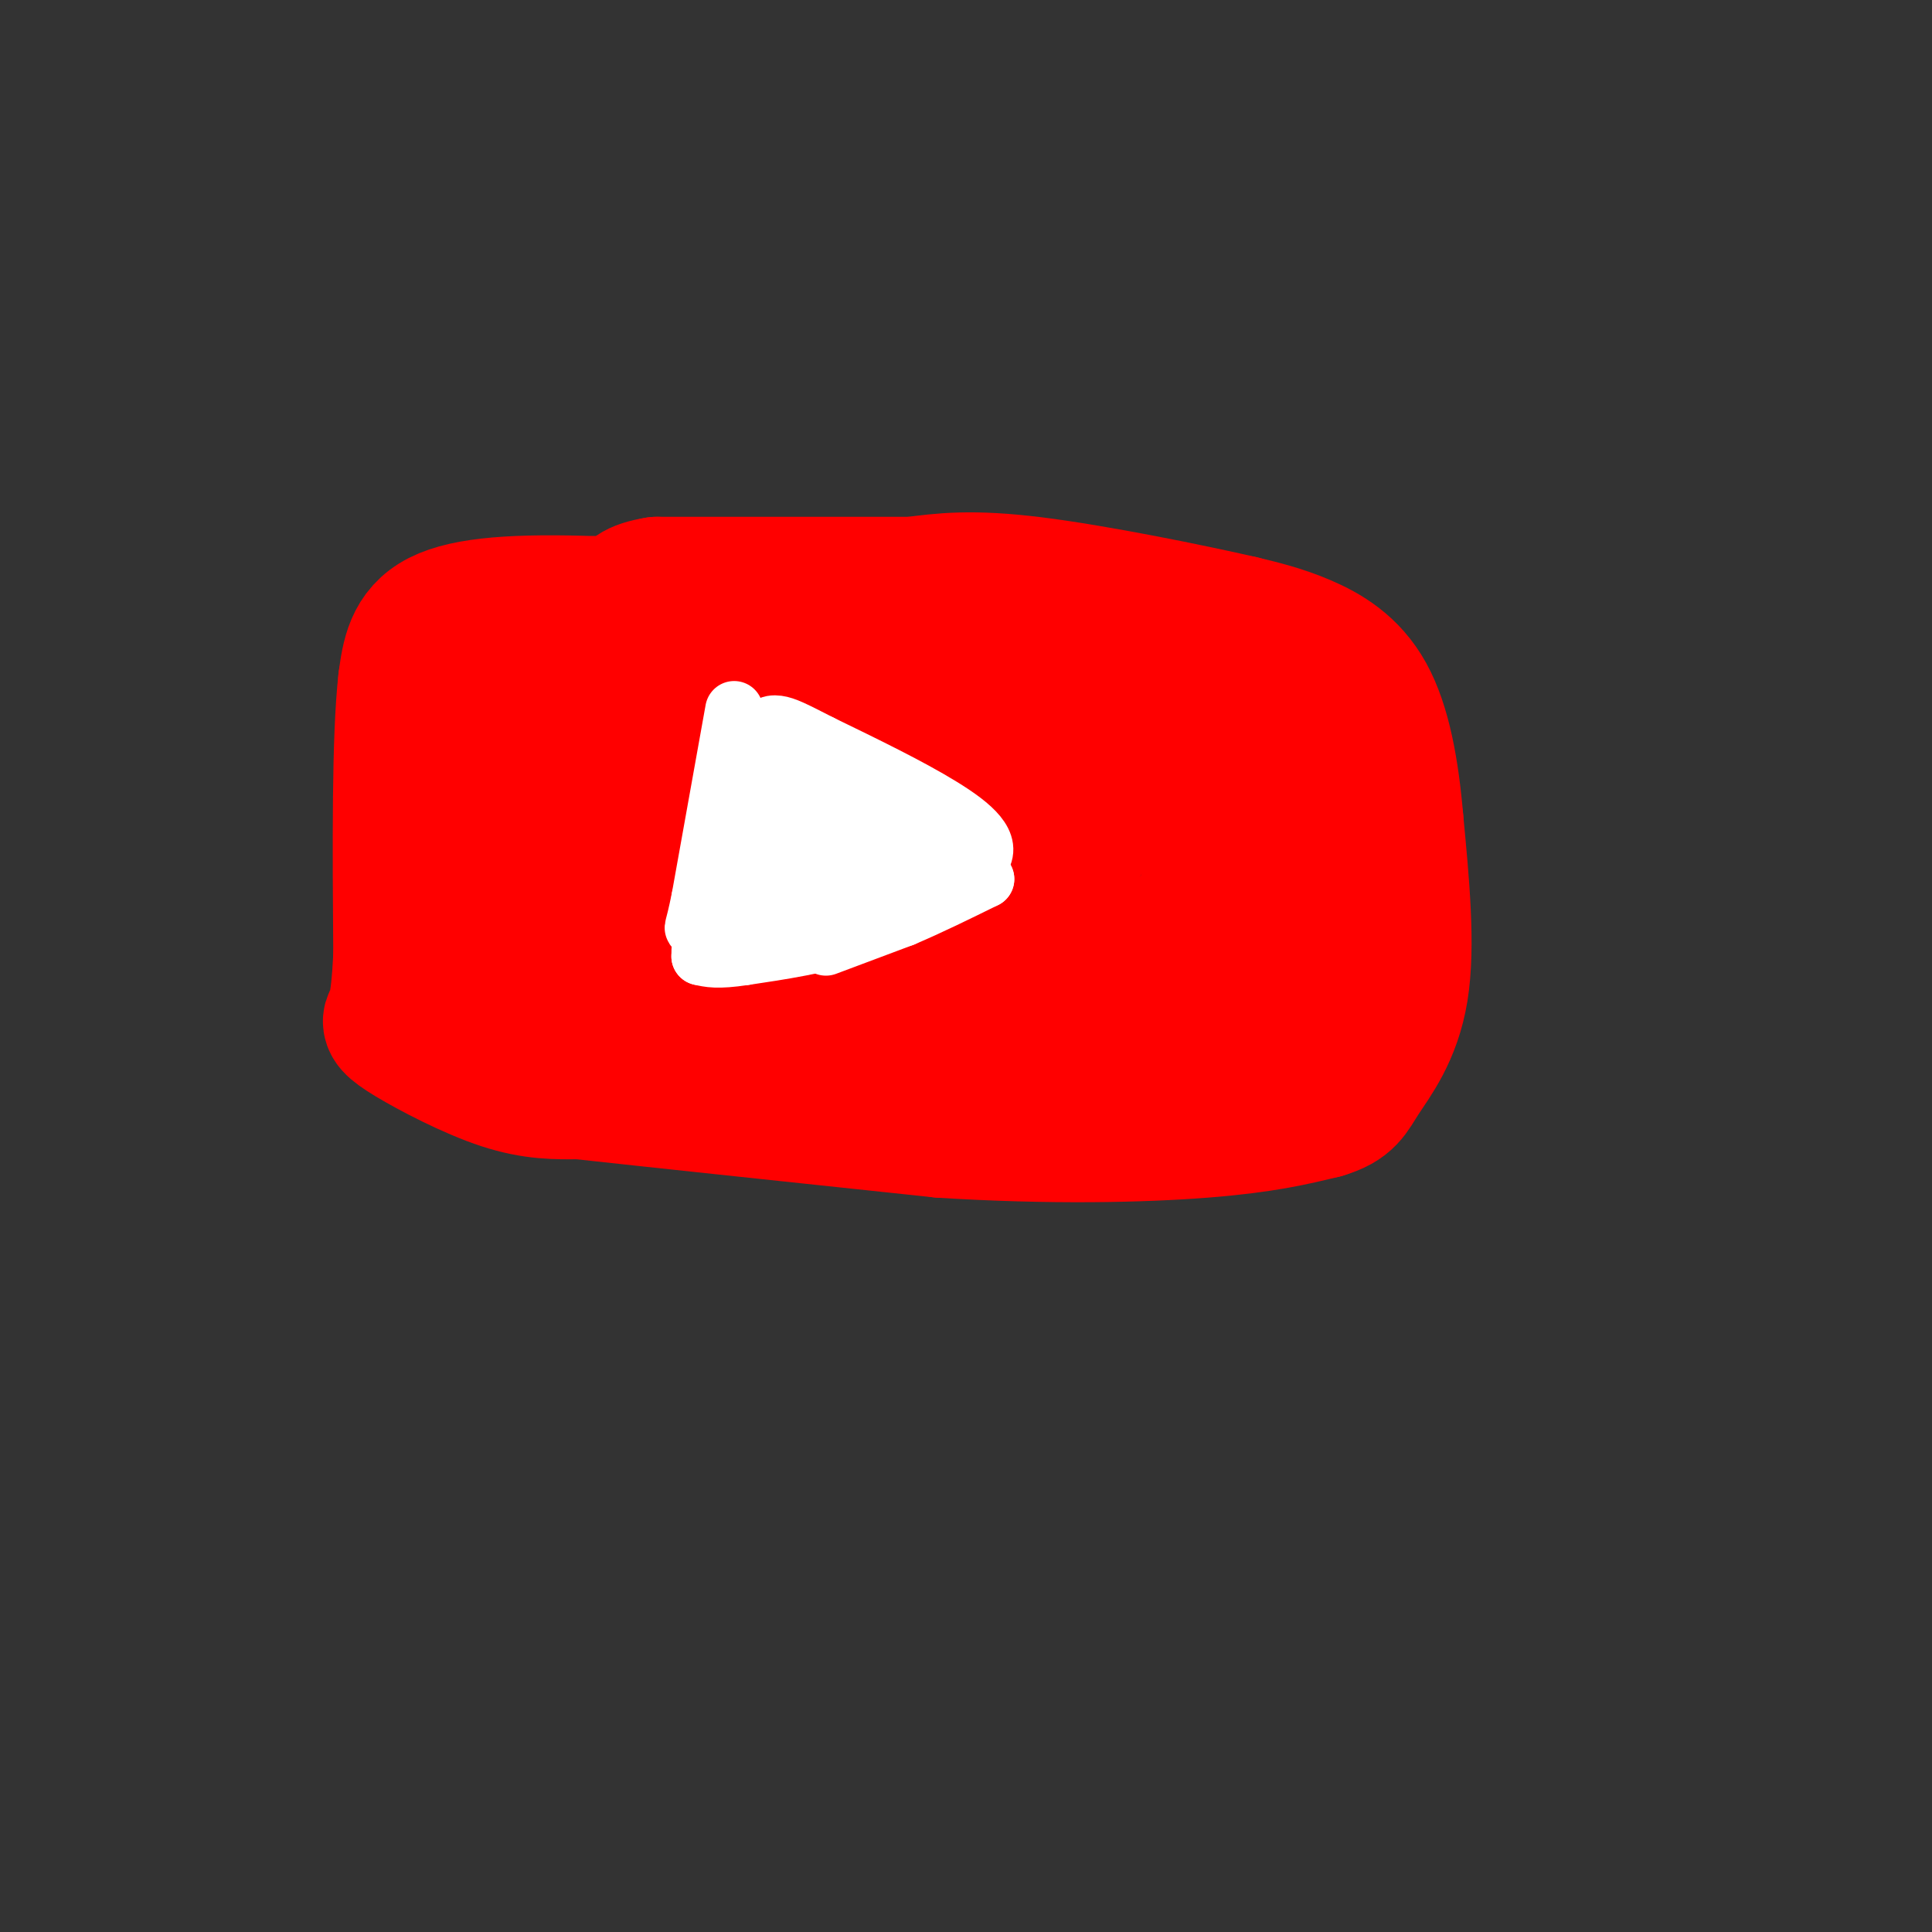 <svg viewBox='0 0 400 400' version='1.1' xmlns='http://www.w3.org/2000/svg' xmlns:xlink='http://www.w3.org/1999/xlink'><rect x="0" y="0" width="400" height="400" fill="#333333" stroke="none"/><g fill='none' stroke='rgb(255,0,0)' stroke-width='6' stroke-linecap='round' stroke-linejoin='round'><path d='M104,133c-3.917,-0.333 -7.833,-0.667 -10,0c-2.167,0.667 -2.583,2.333 -3,4'/><path d='M91,137c-1.667,3.833 -4.333,11.417 -7,19'/><path d='M84,156c-0.833,9.000 0.583,22.000 2,35'/><path d='M86,191c0.333,9.500 0.167,15.750 0,22'/><path d='M86,213c-0.356,4.489 -1.244,4.711 0,6c1.244,1.289 4.622,3.644 8,6'/><path d='M94,225c5.333,1.833 14.667,3.417 24,5'/><path d='M118,230c9.500,1.000 21.250,1.000 33,1'/><path d='M151,231c13.333,0.500 30.167,1.250 47,2'/><path d='M198,233c14.000,0.000 25.500,-1.000 37,-2'/><path d='M235,231c7.933,-1.467 9.267,-4.133 12,-10c2.733,-5.867 6.867,-14.933 11,-24'/><path d='M258,197c2.333,-7.778 2.667,-15.222 1,-21c-1.667,-5.778 -5.333,-9.889 -9,-14'/><path d='M250,162c-1.356,-3.067 -0.244,-3.733 -6,-8c-5.756,-4.267 -18.378,-12.133 -31,-20'/><path d='M213,134c-7.489,-4.578 -10.711,-6.022 -17,-7c-6.289,-0.978 -15.644,-1.489 -25,-2'/><path d='M171,125c-12.333,0.500 -30.667,2.750 -49,5'/><path d='M122,130c-11.500,1.167 -15.750,1.583 -20,2'/><path d='M102,132c-3.667,0.333 -2.833,0.167 -2,0'/><path d='M104,139c-3.417,1.000 -6.833,2.000 -4,3c2.833,1.000 11.917,2.000 21,3'/><path d='M121,145c-4.429,-0.764 -26.002,-4.174 -23,-4c3.002,0.174 30.577,3.931 29,4c-1.577,0.069 -32.308,-3.552 -35,-3c-2.692,0.552 22.654,5.276 48,10'/><path d='M140,152c14.439,2.862 26.538,5.015 12,3c-14.538,-2.015 -55.711,-8.200 -50,-9c5.711,-0.800 58.307,3.785 59,2c0.693,-1.785 -50.516,-9.938 -67,-13c-16.484,-3.062 1.758,-1.031 20,1'/><path d='M114,136c27.464,3.405 86.125,11.417 91,12c4.875,0.583 -44.036,-6.262 -63,-9c-18.964,-2.738 -7.982,-1.369 3,0'/><path d='M145,139c15.332,2.026 52.161,7.089 48,7c-4.161,-0.089 -49.313,-5.332 -51,-6c-1.687,-0.668 40.089,3.238 48,3c7.911,-0.238 -18.045,-4.619 -44,-9'/><path d='M146,134c5.558,-0.373 41.453,3.196 44,3c2.547,-0.196 -28.256,-4.156 -44,-6c-15.744,-1.844 -16.431,-1.574 -5,0c11.431,1.574 34.980,4.450 36,5c1.020,0.550 -20.490,-1.225 -42,-3'/><path d='M135,133c-1.206,0.014 16.780,1.550 16,2c-0.780,0.450 -20.325,-0.187 -26,-1c-5.675,-0.813 2.522,-1.804 0,5c-2.522,6.804 -15.761,21.402 -29,36'/><path d='M96,175c-2.968,-2.006 4.112,-25.022 3,-29c-1.112,-3.978 -10.415,11.083 -12,12c-1.585,0.917 4.547,-12.309 7,-17c2.453,-4.691 1.226,-0.845 0,3'/><path d='M94,144c-1.202,8.333 -4.208,27.667 -4,32c0.208,4.333 3.631,-6.333 5,-10c1.369,-3.667 0.685,-0.333 0,3'/><path d='M95,169c-0.702,7.514 -2.456,24.797 -1,22c1.456,-2.797 6.123,-25.676 4,-29c-2.123,-3.324 -11.035,12.907 -14,18c-2.965,5.093 0.018,-0.954 3,-7'/><path d='M87,173c1.857,-4.048 5.000,-10.667 5,-9c0.000,1.667 -3.143,11.619 -4,13c-0.857,1.381 0.571,-5.810 2,-13'/><path d='M90,164c-0.667,0.378 -3.333,7.822 -4,13c-0.667,5.178 0.667,8.089 2,11'/><path d='M88,188c1.000,6.833 2.500,18.417 4,30'/><path d='M92,218c1.391,3.640 2.868,-2.262 21,-2c18.132,0.262 52.920,6.686 55,7c2.080,0.314 -28.549,-5.482 -37,-7c-8.451,-1.518 5.274,1.241 19,4'/><path d='M150,220c-8.289,-0.044 -38.511,-2.156 -49,-2c-10.489,0.156 -1.244,2.578 8,5'/><path d='M109,223c5.798,1.238 16.292,1.833 14,2c-2.292,0.167 -17.369,-0.095 -18,0c-0.631,0.095 13.185,0.548 27,1'/><path d='M132,226c15.400,2.067 40.400,6.733 43,7c2.600,0.267 -17.200,-3.867 -37,-8'/><path d='M138,225c-11.719,-1.733 -22.516,-2.067 -3,-1c19.516,1.067 69.344,3.533 80,2c10.656,-1.533 -17.862,-7.067 -39,-10c-21.138,-2.933 -34.897,-3.267 -31,-3c3.897,0.267 25.448,1.133 47,2'/><path d='M192,215c-12.022,-2.000 -65.578,-8.000 -72,-9c-6.422,-1.000 34.289,3.000 75,7'/><path d='M195,213c-5.825,-0.699 -57.887,-5.947 -76,-8c-18.113,-2.053 -2.278,-0.911 9,0c11.278,0.911 17.998,1.591 12,2c-5.998,0.409 -24.714,0.545 -25,2c-0.286,1.455 17.857,4.227 36,7'/><path d='M151,216c9.630,1.238 15.705,0.832 3,0c-12.705,-0.832 -44.189,-2.089 -53,-3c-8.811,-0.911 5.051,-1.476 7,-2c1.949,-0.524 -8.015,-1.007 -10,-1c-1.985,0.007 4.007,0.503 10,1'/><path d='M108,211c-2.821,0.321 -14.875,0.625 -14,0c0.875,-0.625 14.679,-2.179 17,-2c2.321,0.179 -6.839,2.089 -16,4'/><path d='M95,213c-2.169,-3.372 0.408,-13.801 1,-20c0.592,-6.199 -0.802,-8.169 -3,-5c-2.198,3.169 -5.199,11.477 -5,12c0.199,0.523 3.600,-6.738 7,-14'/><path d='M95,186c2.214,-6.702 4.250,-16.458 4,-20c-0.250,-3.542 -2.786,-0.869 -5,3c-2.214,3.869 -4.107,8.935 -6,14'/><path d='M88,183c-0.800,-5.733 0.200,-27.067 1,-29c0.800,-1.933 1.400,15.533 2,33'/><path d='M91,187c0.171,6.483 -0.400,6.192 0,6c0.400,-0.192 1.773,-0.283 4,-1c2.227,-0.717 5.308,-2.058 9,-10c3.692,-7.942 7.994,-22.484 7,-24c-0.994,-1.516 -7.284,9.996 -11,20c-3.716,10.004 -4.858,18.502 -6,27'/><path d='M94,205c2.956,-1.702 13.345,-19.459 19,-25c5.655,-5.541 6.576,1.132 8,5c1.424,3.868 3.351,4.932 -1,7c-4.351,2.068 -14.981,5.142 -20,7c-5.019,1.858 -4.428,2.500 2,3c6.428,0.500 18.694,0.857 23,1c4.306,0.143 0.653,0.071 -3,0'/><path d='M122,203c-8.616,-0.716 -28.657,-2.507 -28,-1c0.657,1.507 22.011,6.311 36,9c13.989,2.689 20.612,3.262 9,0c-11.612,-3.262 -41.461,-10.361 -35,-11c6.461,-0.639 49.230,5.180 92,11'/><path d='M196,211c-12.485,-2.978 -89.697,-15.922 -92,-18c-2.303,-2.078 70.303,6.710 78,9c7.697,2.290 -49.515,-1.917 -56,-2c-6.485,-0.083 37.758,3.959 82,8'/><path d='M208,208c-11.455,-2.007 -81.091,-11.024 -89,-13c-7.909,-1.976 45.911,3.089 73,6c27.089,2.911 27.447,3.668 3,1c-24.447,-2.668 -73.699,-8.762 -77,-10c-3.301,-1.238 39.350,2.381 82,6'/><path d='M200,198c21.046,1.641 32.662,2.744 6,0c-26.662,-2.744 -91.600,-9.333 -89,-10c2.600,-0.667 72.738,4.590 77,5c4.262,0.410 -57.354,-4.026 -74,-6c-16.646,-1.974 11.677,-1.487 40,-1'/><path d='M160,186c12.105,0.327 22.368,1.646 3,0c-19.368,-1.646 -68.367,-6.256 -61,-7c7.367,-0.744 71.099,2.376 75,3c3.901,0.624 -52.028,-1.250 -66,-2c-13.972,-0.750 14.014,-0.375 42,0'/><path d='M153,180c11.929,0.083 20.750,0.292 5,2c-15.750,1.708 -56.071,4.917 -58,6c-1.929,1.083 34.536,0.042 71,-1'/><path d='M171,187c-5.954,-3.335 -56.338,-11.172 -53,-12c3.338,-0.828 60.399,5.354 55,4c-5.399,-1.354 -73.257,-10.244 -92,-13c-18.743,-2.756 11.628,0.622 42,4'/><path d='M123,170c18.073,1.962 42.254,4.868 34,5c-8.254,0.132 -48.944,-2.511 -44,-2c4.944,0.511 55.524,4.176 54,3c-1.524,-1.176 -55.150,-7.193 -67,-9c-11.850,-1.807 18.075,0.597 48,3'/><path d='M148,170c15.121,1.337 28.925,3.179 15,2c-13.925,-1.179 -55.578,-5.378 -62,-7c-6.422,-1.622 22.386,-0.668 25,-1c2.614,-0.332 -20.968,-1.952 -26,-3c-5.032,-1.048 8.484,-1.524 22,-2'/><path d='M122,159c-3.639,-1.089 -23.735,-2.810 -25,-3c-1.265,-0.190 16.302,1.151 21,1c4.698,-0.151 -3.473,-1.793 -11,-3c-7.527,-1.207 -14.411,-1.979 -3,0c11.411,1.979 41.117,6.708 50,8c8.883,1.292 -3.059,-0.854 -15,-3'/><path d='M139,159c-11.226,-1.488 -31.792,-3.708 -17,-1c14.792,2.708 64.940,10.345 73,13c8.060,2.655 -25.970,0.327 -60,-2'/><path d='M135,169c-12.868,-0.357 -15.039,-0.250 -3,0c12.039,0.250 38.289,0.644 32,0c-6.289,-0.644 -45.116,-2.327 -50,-3c-4.884,-0.673 24.176,-0.335 31,0c6.824,0.335 -8.588,0.668 -24,1'/><path d='M121,167c12.642,-0.121 56.247,-0.922 69,-3c12.753,-2.078 -5.344,-5.433 -13,-8c-7.656,-2.567 -4.869,-4.345 -1,-7c3.869,-2.655 8.820,-6.187 10,-7c1.180,-0.813 -1.410,1.094 -4,3'/><path d='M182,145c-1.041,1.420 -1.642,3.471 -1,3c0.642,-0.471 2.528,-3.463 3,-6c0.472,-2.537 -0.472,-4.618 -9,-1c-8.528,3.618 -24.642,12.936 -20,16c4.642,3.064 30.041,-0.124 35,-2c4.959,-1.876 -10.520,-2.438 -26,-3'/><path d='M164,152c-5.976,-0.111 -7.916,1.110 -11,2c-3.084,0.890 -7.312,1.447 1,3c8.312,1.553 29.165,4.101 28,4c-1.165,-0.101 -24.349,-2.852 -35,-3c-10.651,-0.148 -8.768,2.309 -11,3c-2.232,0.691 -8.578,-0.382 -1,4c7.578,4.382 29.079,14.218 39,19c9.921,4.782 8.263,4.509 2,6c-6.263,1.491 -17.132,4.745 -28,8'/><path d='M148,198c-5.601,1.494 -5.604,1.228 2,4c7.604,2.772 22.817,8.583 34,13c11.183,4.417 18.338,7.442 9,8c-9.338,0.558 -35.168,-1.350 -34,-1c1.168,0.350 29.334,2.957 36,3c6.666,0.043 -8.167,-2.479 -23,-5'/><path d='M172,220c3.272,-0.938 22.951,-0.782 27,-2c4.049,-1.218 -7.533,-3.811 -14,-5c-6.467,-1.189 -7.818,-0.974 -3,0c4.818,0.974 15.805,2.707 13,3c-2.805,0.293 -19.403,-0.853 -36,-2'/><path d='M159,214c11.067,1.867 56.733,7.533 74,10c17.267,2.467 6.133,1.733 -5,1'/><path d='M228,225c-4.556,0.511 -13.444,1.289 -13,1c0.444,-0.289 10.222,-1.644 20,-3'/><path d='M235,223c5.833,-4.000 10.417,-12.500 15,-21'/><path d='M250,202c-0.778,1.533 -10.222,15.867 -12,19c-1.778,3.133 4.111,-4.933 10,-13'/><path d='M248,208c3.200,-5.978 6.200,-14.422 5,-14c-1.200,0.422 -6.600,9.711 -12,19'/><path d='M241,213c-2.044,4.156 -1.156,5.044 -6,7c-4.844,1.956 -15.422,4.978 -26,8'/><path d='M209,228c-10.800,1.067 -24.800,-0.267 -33,-2c-8.200,-1.733 -10.600,-3.867 -13,-6'/><path d='M163,220c3.658,-1.401 19.303,-1.903 21,-3c1.697,-1.097 -10.556,-2.789 -18,-4c-7.444,-1.211 -10.081,-1.941 5,-2c15.081,-0.059 47.880,0.555 54,0c6.120,-0.555 -14.440,-2.277 -35,-4'/><path d='M190,207c5.253,0.854 35.885,4.988 41,7c5.115,2.012 -15.289,1.900 -17,3c-1.711,1.100 15.270,3.412 11,3c-4.270,-0.412 -29.791,-3.546 -38,-5c-8.209,-1.454 0.896,-1.227 10,-1'/><path d='M197,214c8.510,0.726 24.786,3.040 25,4c0.214,0.960 -15.635,0.566 -13,0c2.635,-0.566 23.753,-1.305 30,-1c6.247,0.305 -2.376,1.652 -11,3'/><path d='M228,220c0.524,-0.214 7.333,-2.250 14,-12c6.667,-9.750 13.190,-27.214 14,-31c0.810,-3.786 -4.095,6.107 -9,16'/><path d='M247,193c-2.214,3.750 -3.250,5.125 -1,3c2.250,-2.125 7.786,-7.750 10,-9c2.214,-1.250 1.107,1.875 0,5'/><path d='M256,192c-1.822,6.689 -6.378,20.911 -9,27c-2.622,6.089 -3.311,4.044 -4,2'/><path d='M243,221c-8.844,1.333 -28.956,3.667 -38,3c-9.044,-0.667 -7.022,-4.333 -5,-8'/><path d='M200,216c-1.724,-2.545 -3.534,-4.909 9,-11c12.534,-6.091 39.413,-15.909 44,-14c4.587,1.909 -13.118,15.545 -17,17c-3.882,1.455 6.059,-9.273 16,-20'/><path d='M252,188c-5.359,0.836 -26.756,12.925 -35,16c-8.244,3.075 -3.335,-2.864 3,-9c6.335,-6.136 14.096,-12.467 13,-11c-1.096,1.467 -11.048,10.734 -21,20'/><path d='M212,204c2.388,-4.064 18.856,-24.223 20,-24c1.144,0.223 -13.038,20.829 -10,22c3.038,1.171 23.297,-17.094 31,-24c7.703,-6.906 2.852,-2.453 -2,2'/><path d='M251,180c-4.500,6.238 -14.750,20.833 -13,20c1.750,-0.833 15.500,-17.095 15,-18c-0.500,-0.905 -15.250,13.548 -30,28'/><path d='M223,210c-0.555,-0.170 13.059,-14.595 15,-16c1.941,-1.405 -7.789,10.211 -9,14c-1.211,3.789 6.097,-0.249 3,0c-3.097,0.249 -16.599,4.785 -19,6c-2.401,1.215 6.300,-0.893 15,-3'/><path d='M228,211c2.381,-0.372 0.834,0.196 3,-1c2.166,-1.196 8.044,-4.158 -3,-7c-11.044,-2.842 -39.009,-5.564 -44,-7c-4.991,-1.436 12.991,-1.587 20,-2c7.009,-0.413 3.044,-1.089 5,-2c1.956,-0.911 9.834,-2.059 -2,-4c-11.834,-1.941 -43.378,-4.676 -38,-4c5.378,0.676 47.680,4.765 61,6c13.320,1.235 -2.340,-0.382 -18,-2'/><path d='M212,188c-13.368,-0.750 -37.789,-1.624 -36,-2c1.789,-0.376 29.789,-0.255 32,-1c2.211,-0.745 -21.368,-2.356 -30,-3c-8.632,-0.644 -2.316,-0.322 4,0'/><path d='M182,182c13.573,0.141 45.504,0.494 41,0c-4.504,-0.494 -45.444,-1.833 -49,-2c-3.556,-0.167 30.274,0.840 30,0c-0.274,-0.840 -34.650,-3.526 -42,-6c-7.350,-2.474 12.325,-4.737 32,-7'/><path d='M194,167c9.497,-1.361 17.241,-1.262 8,-1c-9.241,0.262 -35.467,0.689 -29,2c6.467,1.311 45.626,3.507 49,7c3.374,3.493 -29.036,8.284 -34,9c-4.964,0.716 17.518,-2.642 40,-6'/><path d='M228,178c-3.469,-0.914 -32.142,-0.198 -27,2c5.142,2.198 44.100,5.878 48,10c3.900,4.122 -27.258,8.687 -29,7c-1.742,-1.687 25.931,-9.625 35,-12c9.069,-2.375 -0.465,0.812 -10,4'/><path d='M245,189c-3.541,2.736 -7.392,7.576 -7,3c0.392,-4.576 5.028,-18.569 5,-23c-0.028,-4.431 -4.719,0.699 -9,6c-4.281,5.301 -8.153,10.773 -9,14c-0.847,3.227 1.329,4.208 7,1c5.671,-3.208 14.835,-10.604 24,-18'/><path d='M256,172c0.960,1.722 -8.640,15.029 -11,15c-2.360,-0.029 2.518,-13.392 2,-15c-0.518,-1.608 -6.434,8.541 -7,10c-0.566,1.459 4.217,-5.770 9,-13'/><path d='M249,169c-2.044,2.615 -11.656,15.654 -11,15c0.656,-0.654 11.578,-15.000 12,-18c0.422,-3.000 -9.656,5.346 -17,14c-7.344,8.654 -11.956,17.615 -11,17c0.956,-0.615 7.478,-10.808 14,-21'/><path d='M236,176c-8.234,1.265 -35.818,14.929 -46,21c-10.182,6.071 -2.963,4.549 2,5c4.963,0.451 7.671,2.873 13,4c5.329,1.127 13.281,0.957 17,0c3.719,-0.957 3.205,-2.702 -1,-4c-4.205,-1.298 -12.103,-2.149 -20,-3'/><path d='M201,199c0.772,-1.782 12.701,-4.736 18,-7c5.299,-2.264 3.967,-3.838 -1,-6c-4.967,-2.162 -13.568,-4.914 -10,-4c3.568,0.914 19.307,5.492 21,10c1.693,4.508 -10.660,8.944 -16,11c-5.340,2.056 -3.669,1.730 -1,3c2.669,1.270 6.334,4.135 10,7'/><path d='M222,213c3.030,2.040 5.606,3.640 8,4c2.394,0.360 4.606,-0.518 5,-2c0.394,-1.482 -1.030,-3.566 1,-10c2.030,-6.434 7.515,-17.217 13,-28'/><path d='M249,177c3.270,-7.707 4.943,-12.973 4,-16c-0.943,-3.027 -4.504,-3.814 -10,-2c-5.496,1.814 -12.927,6.228 -18,10c-5.073,3.772 -7.789,6.900 -7,9c0.789,2.100 5.083,3.171 9,1c3.917,-2.171 7.459,-7.586 11,-13'/><path d='M238,166c2.148,-3.147 2.017,-4.515 2,-6c-0.017,-1.485 0.080,-3.086 -5,0c-5.080,3.086 -15.335,10.858 -18,15c-2.665,4.142 2.261,4.653 8,2c5.739,-2.653 12.292,-8.471 15,-12c2.708,-3.529 1.572,-4.768 -1,-6c-2.572,-1.232 -6.579,-2.457 -11,-2c-4.421,0.457 -9.257,2.597 -12,5c-2.743,2.403 -3.392,5.070 -2,7c1.392,1.930 4.826,3.123 9,3c4.174,-0.123 9.087,-1.561 14,-3'/><path d='M237,169c3.161,-2.724 4.062,-8.035 3,-12c-1.062,-3.965 -4.087,-6.586 -10,-8c-5.913,-1.414 -14.713,-1.622 -21,-1c-6.287,0.622 -10.060,2.073 -13,4c-2.940,1.927 -5.047,4.329 -6,7c-0.953,2.671 -0.753,5.611 4,7c4.753,1.389 14.060,1.226 21,0c6.940,-1.226 11.513,-3.517 14,-6c2.487,-2.483 2.888,-5.160 4,-7c1.112,-1.840 2.936,-2.844 -3,-3c-5.936,-0.156 -19.632,0.535 -28,3c-8.368,2.465 -11.407,6.702 -10,10c1.407,3.298 7.259,5.657 13,6c5.741,0.343 11.370,-1.328 17,-3'/><path d='M222,166c2.631,-1.714 0.708,-4.500 -1,-7c-1.708,-2.500 -3.202,-4.714 -12,-8c-8.798,-3.286 -24.899,-7.643 -41,-12'/></g>
<g fill='none' stroke='rgb(255,0,0)' stroke-width='28' stroke-linecap='round' stroke-linejoin='round'><path d='M181,166c-3.463,-0.469 -6.926,-0.938 -4,0c2.926,0.938 12.240,3.283 17,3c4.760,-0.283 4.967,-3.194 5,-7c0.033,-3.806 -0.107,-8.508 -2,-12c-1.893,-3.492 -5.538,-5.776 -8,-4c-2.462,1.776 -3.743,7.610 -4,12c-0.257,4.390 0.508,7.336 4,9c3.492,1.664 9.712,2.047 13,0c3.288,-2.047 3.644,-6.523 4,-11'/><path d='M206,156c0.488,-2.500 -0.292,-3.250 -2,-2c-1.708,1.250 -4.345,4.500 0,7c4.345,2.500 15.673,4.250 27,6'/><path d='M231,167c4.083,-0.524 0.792,-4.833 -3,-10c-3.792,-5.167 -8.083,-11.190 -16,-16c-7.917,-4.810 -19.458,-8.405 -31,-12'/><path d='M181,129c-14.833,-2.667 -36.417,-3.333 -58,-4'/><path d='M123,125c-15.822,-0.533 -26.378,0.133 -32,3c-5.622,2.867 -6.311,7.933 -7,13'/><path d='M84,141c-1.333,11.667 -1.167,34.333 -1,57'/><path d='M83,198c-0.598,11.657 -1.593,12.300 -2,13c-0.407,0.700 -0.225,1.458 4,4c4.225,2.542 12.493,6.869 19,9c6.507,2.131 11.254,2.065 16,2'/><path d='M120,226c15.167,1.667 45.083,4.833 75,8'/><path d='M195,234c22.556,1.422 41.444,0.978 54,0c12.556,-0.978 18.778,-2.489 25,-4'/><path d='M274,230c5.190,-1.548 5.667,-3.417 8,-7c2.333,-3.583 6.524,-8.881 8,-18c1.476,-9.119 0.238,-22.060 -1,-35'/><path d='M289,170c-0.893,-10.690 -2.625,-19.917 -6,-26c-3.375,-6.083 -8.393,-9.024 -13,-11c-4.607,-1.976 -8.804,-2.988 -13,-4'/><path d='M257,129c-10.467,-2.400 -30.133,-6.400 -43,-8c-12.867,-1.600 -18.933,-0.800 -25,0'/><path d='M189,121c-13.000,0.000 -33.000,0.000 -53,0'/><path d='M136,121c-9.204,1.480 -5.715,5.180 -1,10c4.715,4.820 10.654,10.759 18,15c7.346,4.241 16.099,6.783 31,9c14.901,2.217 35.951,4.108 57,6'/><path d='M241,161c9.584,-0.421 5.043,-4.474 5,-5c-0.043,-0.526 4.411,2.474 5,12c0.589,9.526 -2.689,25.579 -2,32c0.689,6.421 5.344,3.211 10,0'/><path d='M259,200c0.857,3.369 -2.000,11.792 -1,13c1.000,1.208 5.857,-4.798 8,-10c2.143,-5.202 1.571,-9.601 1,-14'/><path d='M267,189c0.477,-5.056 1.169,-10.695 0,-17c-1.169,-6.305 -4.199,-13.274 -10,-19c-5.801,-5.726 -14.372,-10.207 -21,-12c-6.628,-1.793 -11.314,-0.896 -16,0'/><path d='M220,141c-22.976,3.333 -72.417,11.667 -94,17c-21.583,5.333 -15.310,7.667 -13,12c2.310,4.333 0.655,10.667 -1,17'/><path d='M112,187c0.476,7.333 2.167,17.167 1,7c-1.167,-10.167 -5.190,-40.333 -7,-50c-1.810,-9.667 -1.405,1.167 -1,12'/><path d='M105,156c-0.167,3.333 -0.083,5.667 0,8'/></g>
<g fill='none' stroke='rgb(255,255,255)' stroke-width='12' stroke-linecap='round' stroke-linejoin='round'><path d='M152,147c0.000,0.000 -7.000,39.000 -7,39'/><path d='M145,186c-1.489,7.311 -1.711,6.089 -1,6c0.711,-0.089 2.356,0.956 4,2'/><path d='M148,194c6.044,0.089 19.156,-0.689 26,-2c6.844,-1.311 7.422,-3.156 8,-5'/><path d='M182,187c4.833,-2.333 12.917,-5.667 21,-9'/><path d='M203,178c2.600,-3.267 -1.400,-6.933 -8,-11c-6.600,-4.067 -15.800,-8.533 -25,-13'/><path d='M170,154c-5.702,-2.940 -7.458,-3.792 -9,-4c-1.542,-0.208 -2.869,0.226 -4,4c-1.131,3.774 -2.065,10.887 -3,18'/><path d='M154,172c0.111,6.044 1.889,12.156 4,13c2.111,0.844 4.556,-3.578 7,-8'/><path d='M165,177c1.533,-4.844 1.867,-12.956 1,-15c-0.867,-2.044 -2.933,1.978 -5,6'/><path d='M161,168c-2.000,4.500 -4.500,12.750 -7,21'/><path d='M154,189c1.667,3.800 9.333,2.800 15,-1c5.667,-3.800 9.333,-10.400 13,-17'/><path d='M182,171c-2.867,-3.267 -16.533,-2.933 -20,-2c-3.467,0.933 3.267,2.467 10,4'/><path d='M172,173c6.222,1.067 16.778,1.733 20,2c3.222,0.267 -0.889,0.133 -5,0'/><path d='M187,175c-5.060,-1.417 -15.208,-4.958 -19,-8c-3.792,-3.042 -1.226,-5.583 1,-6c2.226,-0.417 4.113,1.292 6,3'/><path d='M175,164c0.000,2.333 -3.000,6.667 -6,11'/><path d='M171,196c0.000,0.000 16.000,-6.000 16,-6'/><path d='M187,190c5.500,-2.333 11.250,-5.167 17,-8'/><path d='M204,182c-1.500,0.500 -13.750,5.750 -26,11'/><path d='M178,193c-8.333,2.667 -16.167,3.833 -24,5'/><path d='M154,198c-5.500,0.833 -7.250,0.417 -9,0'/><path d='M145,198c-0.167,-5.667 3.917,-19.833 8,-34'/></g>
</svg>